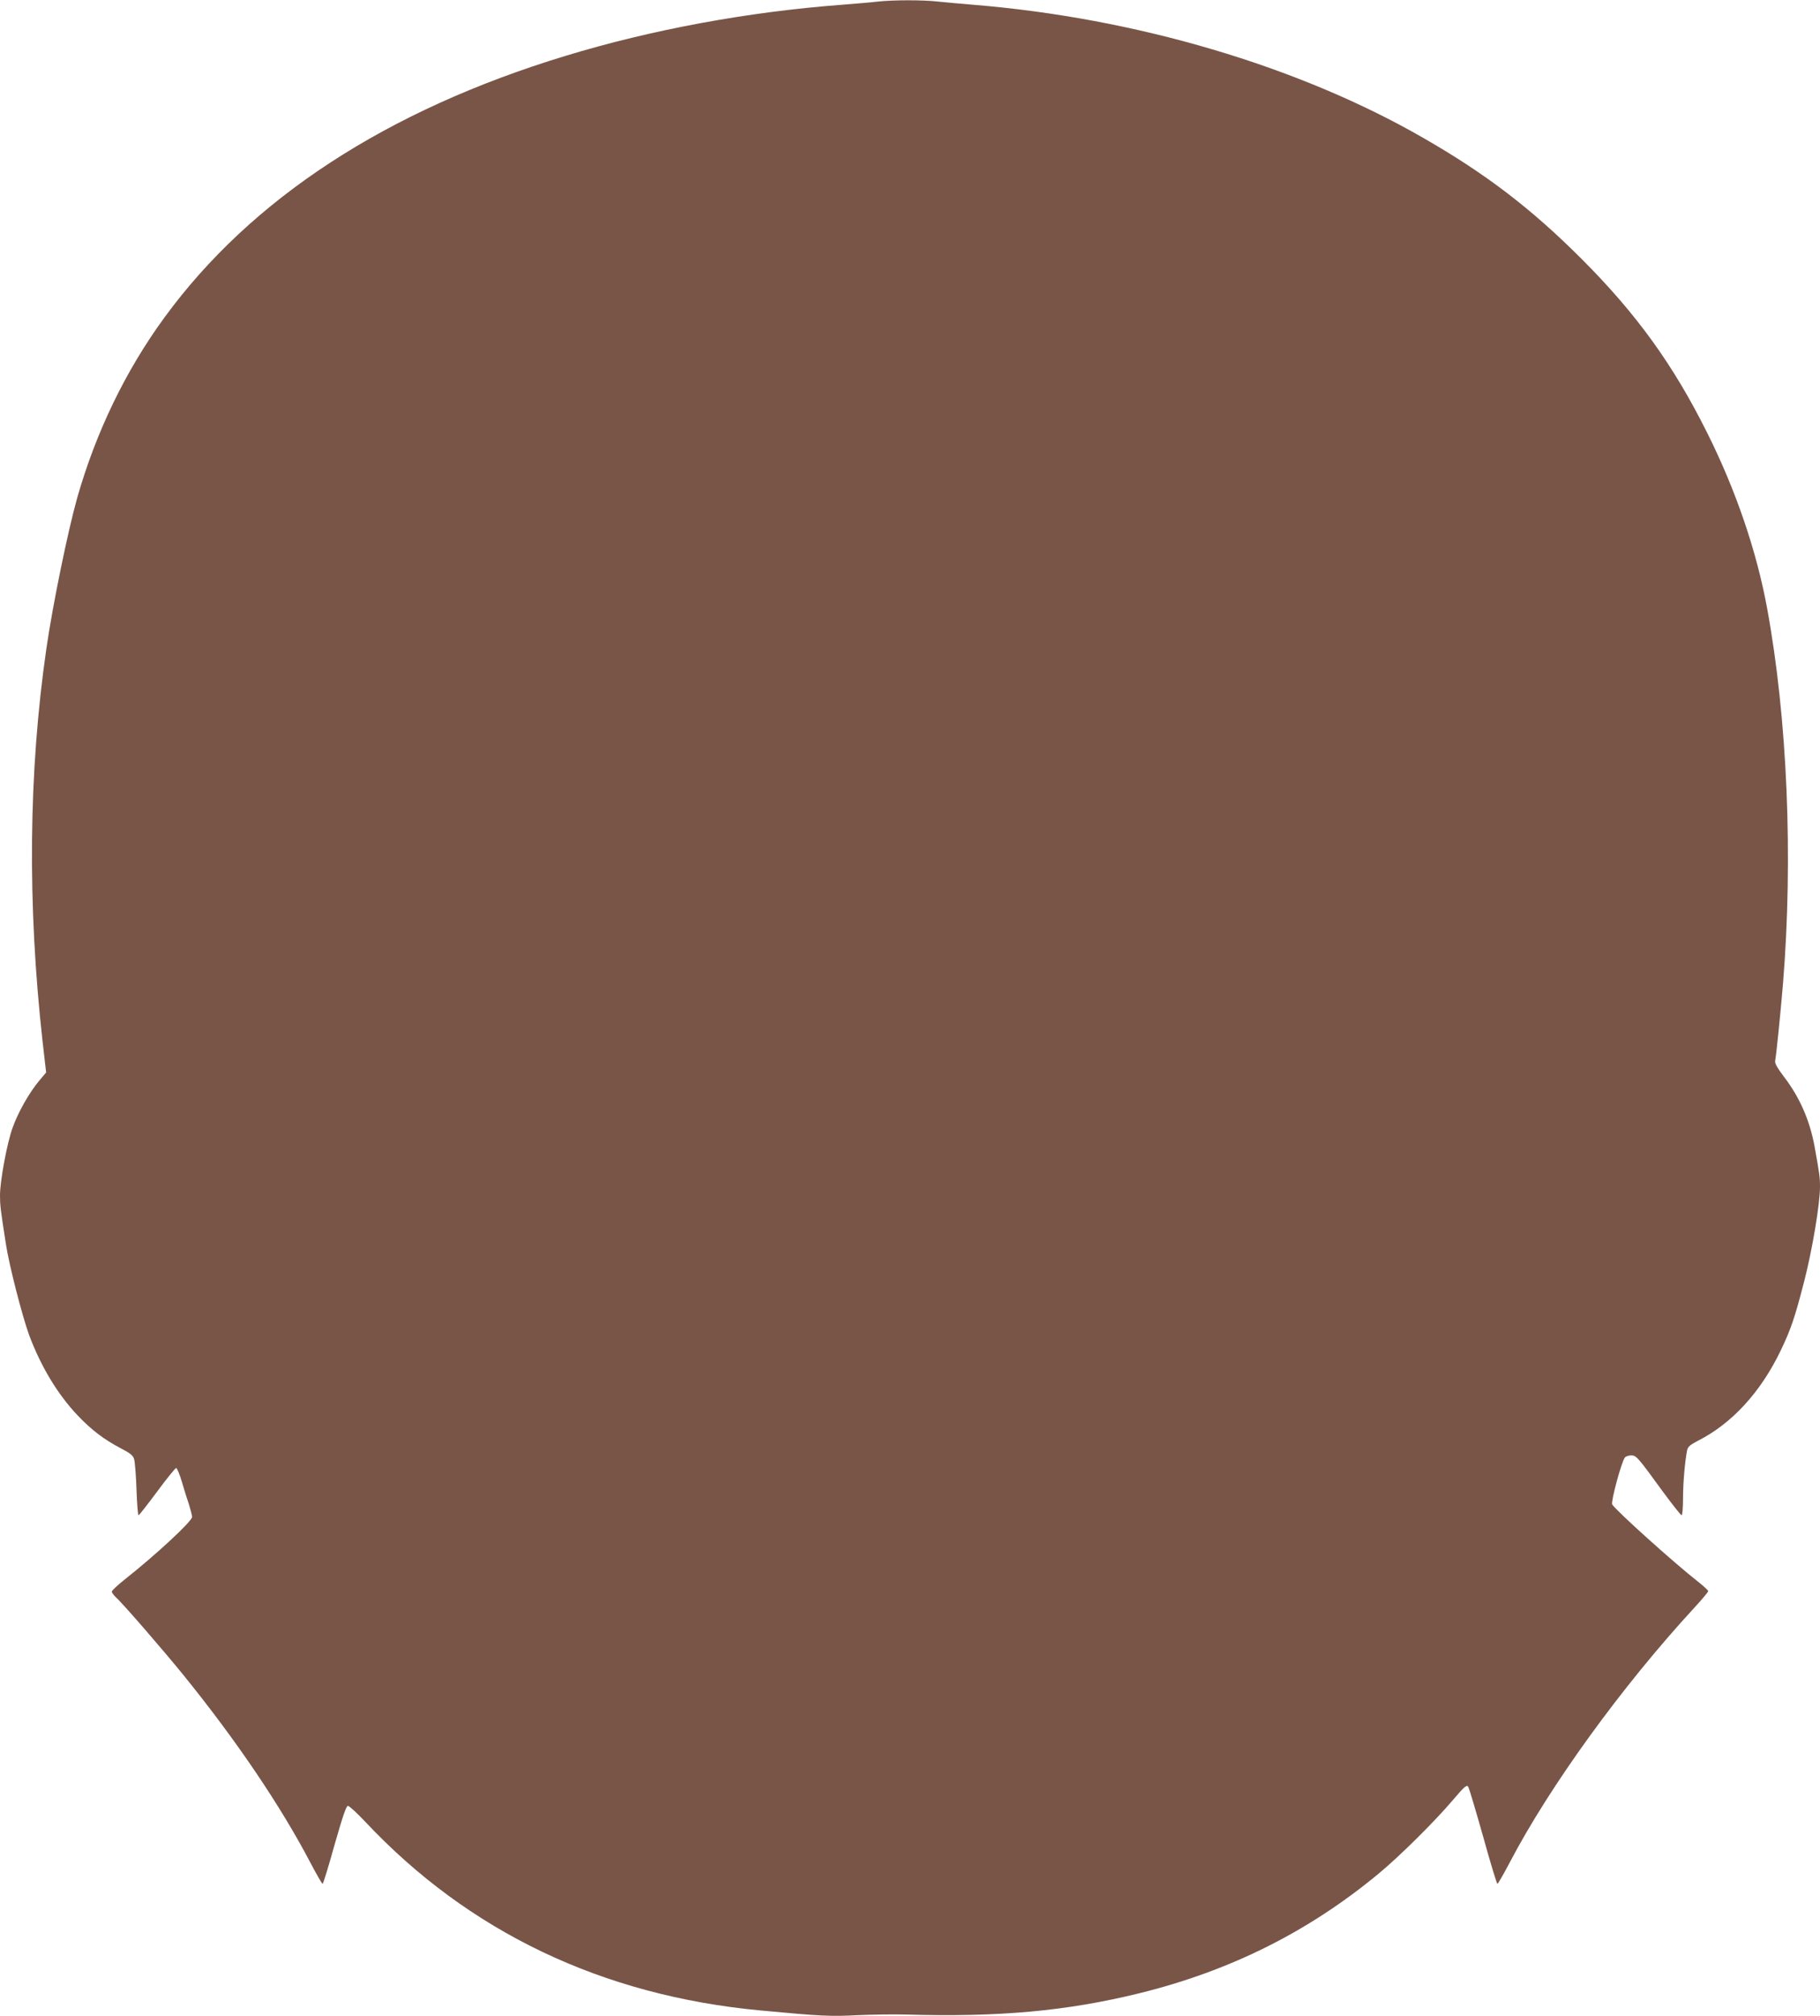 <?xml version="1.0" standalone="no"?>
<!DOCTYPE svg PUBLIC "-//W3C//DTD SVG 20010904//EN"
 "http://www.w3.org/TR/2001/REC-SVG-20010904/DTD/svg10.dtd">
<svg version="1.0" xmlns="http://www.w3.org/2000/svg"
 width="1156pt" height="1280pt" viewBox="0 0 1156 1280"
 preserveAspectRatio="xMidYMid meet">
<g transform="translate(0,1280) scale(0.1,-0.1)"
fill="#795548" stroke="none">
<path d="M5575 12790 c-38 -5 -140 -13 -225 -20 -599 -45 -1211 -158 -1759
-325 -1135 -345 -1995 -906 -2546 -1660 -248 -339 -436 -729 -555 -1147 -60
-214 -155 -677 -195 -953 -114 -786 -122 -1627 -24 -2502 l22 -192 -43 -51
c-64 -76 -134 -200 -169 -297 -36 -97 -81 -341 -81 -433 0 -59 3 -88 37 -305
20 -135 104 -460 148 -581 74 -198 180 -375 307 -509 88 -93 167 -153 275
-210 62 -32 79 -46 85 -70 5 -16 12 -103 15 -192 3 -90 9 -163 13 -163 4 0 57
68 118 150 61 83 116 150 121 150 5 0 22 -39 36 -87 14 -49 35 -115 46 -147
10 -33 19 -67 19 -77 0 -27 -227 -238 -428 -397 -45 -36 -82 -70 -82 -77 0 -6
12 -22 26 -36 47 -42 307 -343 431 -496 337 -416 617 -831 804 -1188 39 -74
74 -135 78 -135 4 0 38 111 76 248 52 181 74 247 85 247 8 0 57 -45 109 -100
657 -700 1506 -1105 2511 -1199 384 -36 447 -39 616 -30 93 4 232 6 309 4 593
-17 1021 22 1481 135 577 142 1076 391 1521 760 132 109 360 335 473 469 69
81 86 96 95 83 6 -8 48 -150 95 -316 46 -166 87 -301 91 -301 4 0 39 61 78
135 255 487 713 1119 1172 1617 49 53 89 101 89 106 0 5 -28 31 -62 58 -156
122 -529 458 -548 493 -9 18 59 271 81 298 6 7 24 13 40 13 32 0 41 -10 203
-233 60 -81 112 -147 117 -147 5 0 9 48 9 108 0 98 12 234 26 305 5 22 19 34
67 59 216 109 399 307 527 573 65 135 91 212 149 438 52 200 101 495 101 602
0 61 -3 82 -35 259 -31 166 -95 312 -197 444 -39 52 -56 82 -53 96 7 34 34
299 50 491 65 802 28 1682 -101 2384 -67 364 -199 750 -380 1112 -215 432
-450 757 -798 1105 -320 320 -608 540 -1005 768 -792 456 -1827 762 -2861 846
-74 6 -174 15 -221 20 -98 11 -281 11 -384 0z"/>
</g>
</svg>
